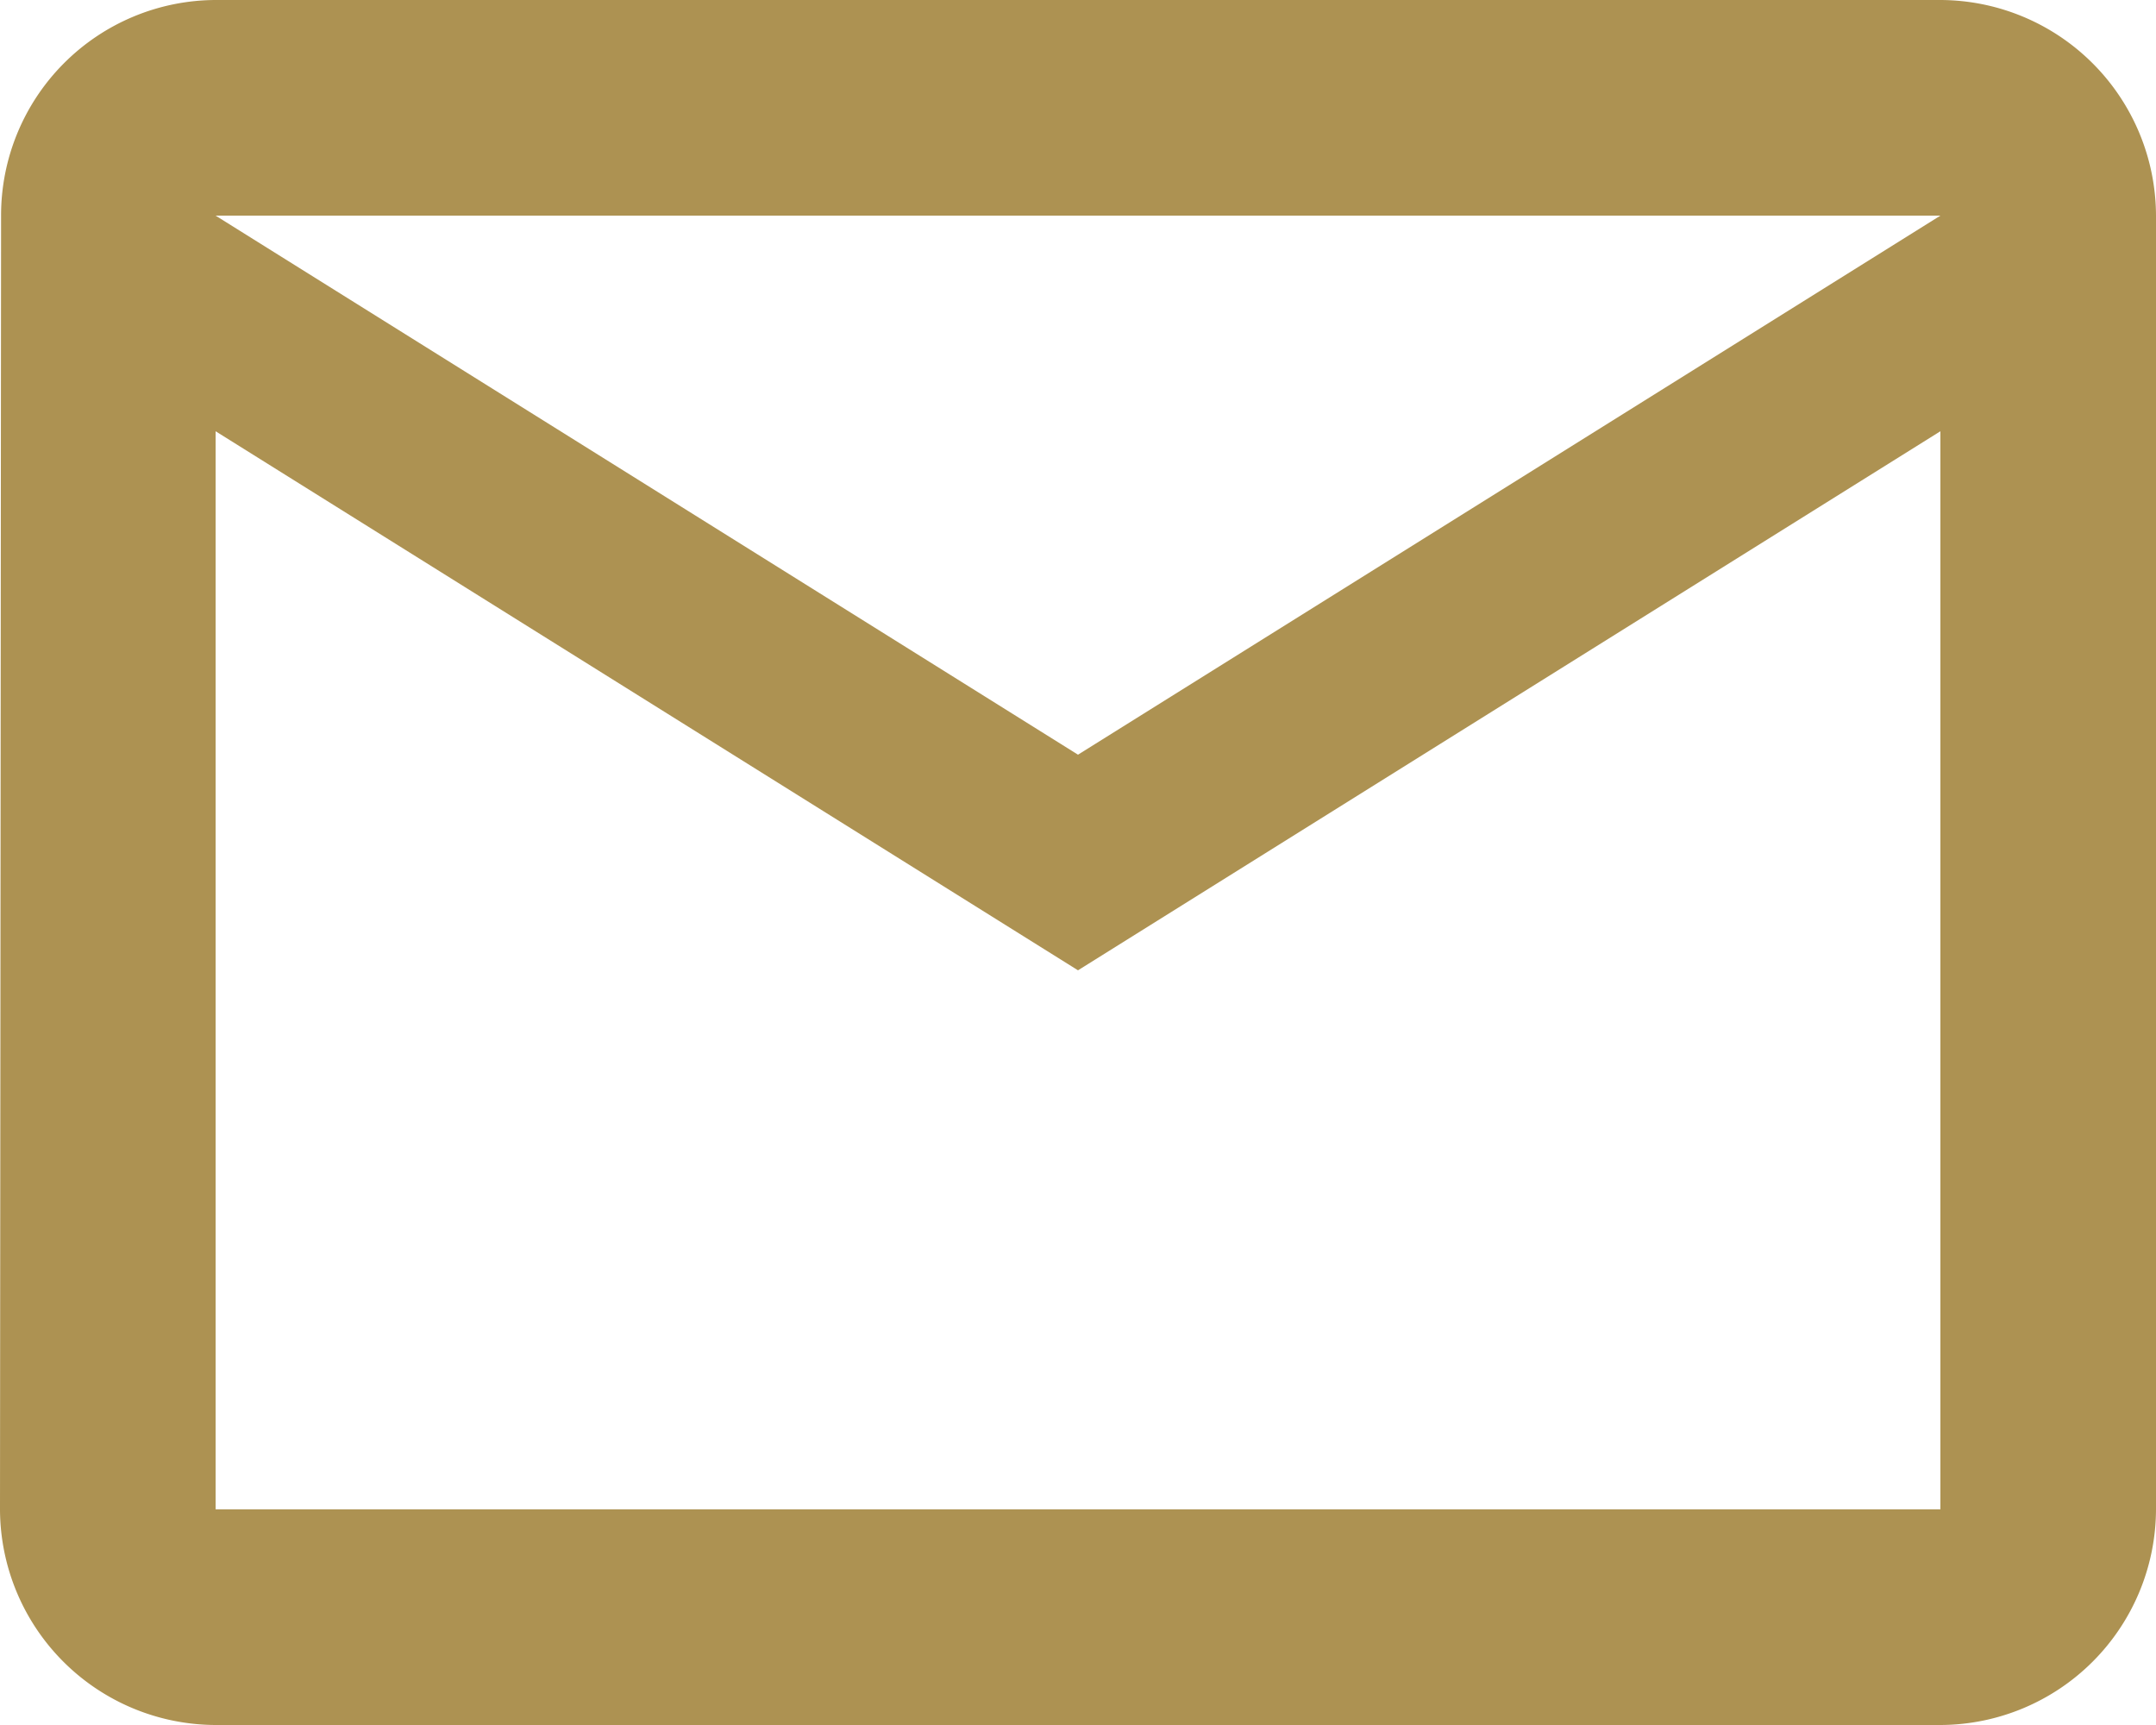 <svg id="Icon_material-mail-outline" data-name="Icon material-mail-outline" xmlns="http://www.w3.org/2000/svg" width="50" height="40" viewBox="0 0 50 40">
  <path id="Icon_material-mail-outline-2" data-name="Icon material-mail-outline" d="M48,6H8a4.993,4.993,0,0,0-4.975,5L3,41a5.015,5.015,0,0,0,5,5H48a5.015,5.015,0,0,0,5-5V11A5.015,5.015,0,0,0,48,6Zm0,35H8V16L28,28.5,48,16ZM28,23.5,8,11H48Z" transform="translate(-3 -6)" fill="#ad9252"/>
</svg>
